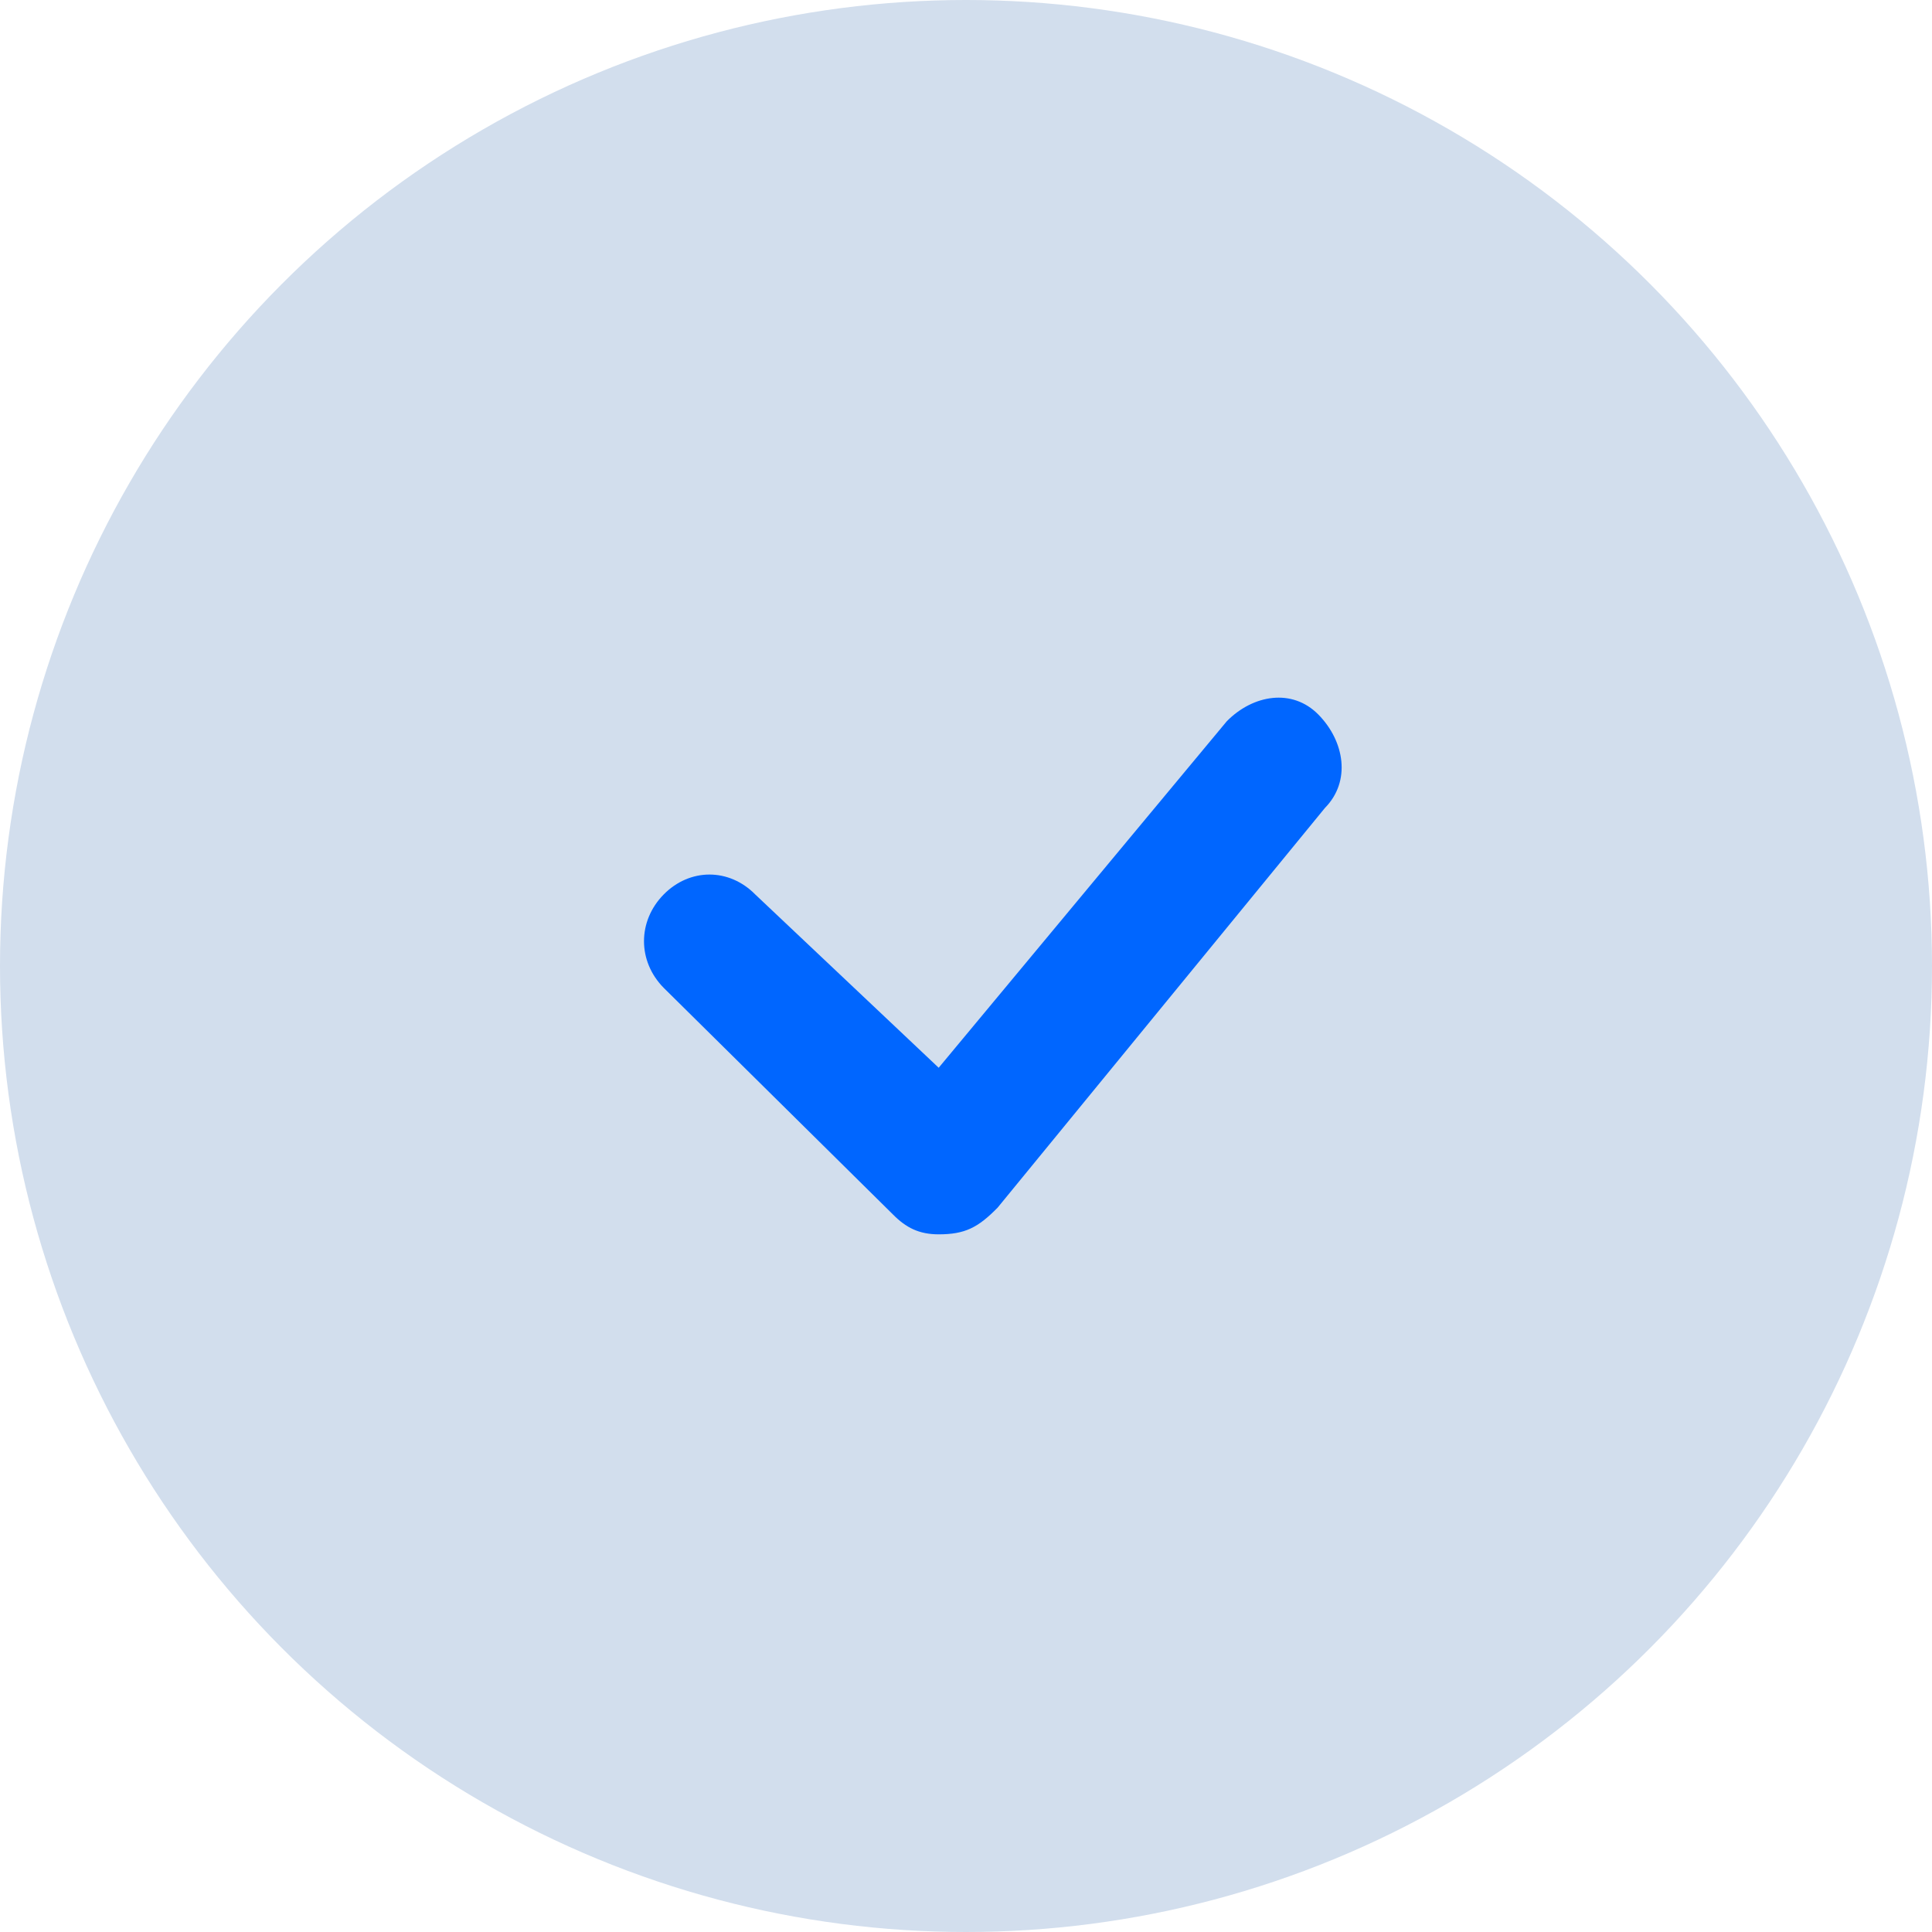 <svg width="36" height="36" viewBox="0 0 36 36" fill="none" xmlns="http://www.w3.org/2000/svg">
<circle cx="18" cy="18" r="18" fill="#D2DEED"/>
<path d="M17.491 23C17.125 23 16.881 22.876 16.637 22.628L12.366 18.406C11.878 17.91 11.878 17.165 12.366 16.668C12.854 16.172 13.586 16.172 14.074 16.668L17.491 19.896L22.859 13.44C23.347 12.944 24.079 12.819 24.567 13.316C25.055 13.813 25.177 14.558 24.689 15.054L18.589 22.503C18.223 22.876 17.979 23 17.491 23C17.613 23 17.613 23 17.491 23Z" fill="#0066FF"/>
</svg>
